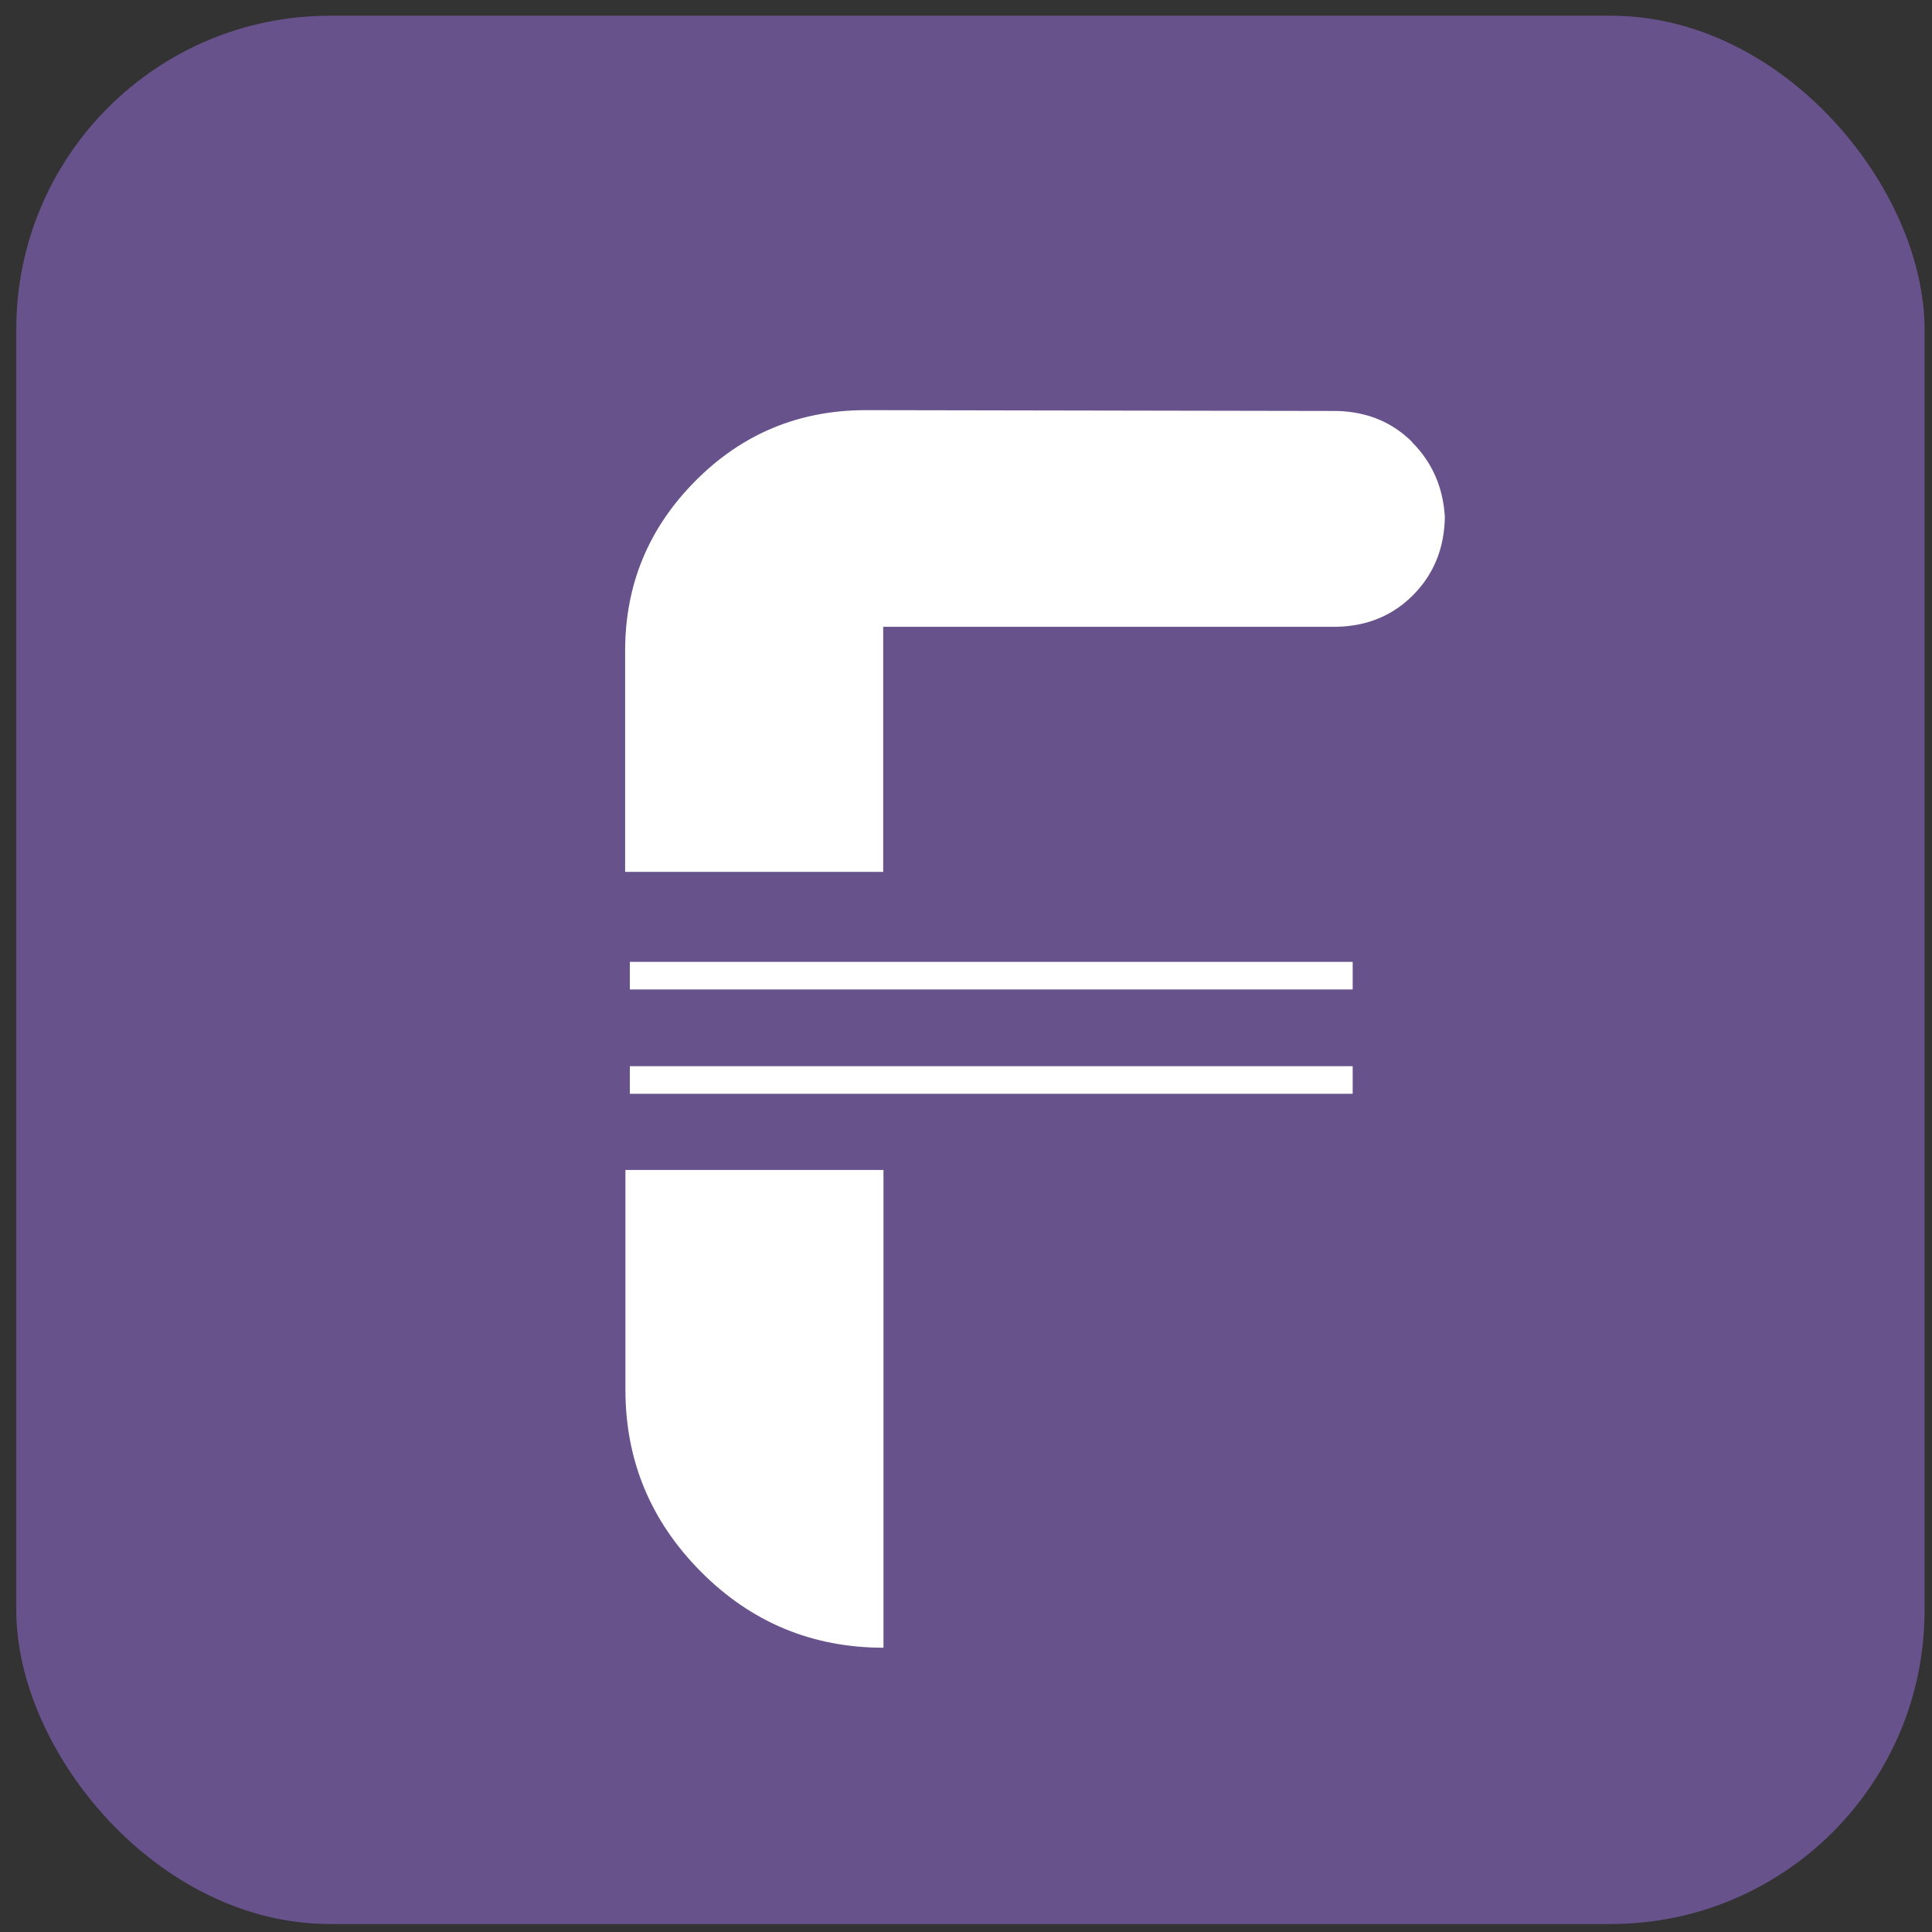 <?xml version="1.0" encoding="UTF-8"?>
<svg id="Logo" xmlns="http://www.w3.org/2000/svg" viewBox="0 0 70 70">
  <rect x="0" y="0" width="70" height="70" fill="#333333" stroke="none"/>
  <defs>
    <style>
      .cls-1 {
        stroke: #fff;
        stroke-miterlimit: 10;
      }

      .cls-1, .cls-2 {
        fill: #fff;
      }

      .cls-3 {
        fill: #67528c;
      }
    </style>
  </defs>
  <rect class="cls-3" x=".59" y=".57" width="69.14" height="69.14" rx="11.36" ry="11.36"/>
  <path class="cls-1" d="M22.82,35.35h26.19"/>
  <path class="cls-1" d="M22.82,39.13h26.19"/>
  <path class="cls-2" d="M22.66,42.39v7.96c0,2.56.91,4.76,2.74,6.6,1.82,1.83,4.03,2.75,6.61,2.75v-17.31h-9.35Z"/>
  <path class="cls-2" d="M51.17,16.02c-.73-.73-1.64-1.1-2.72-1.13l-17.07-.03c-2.42,0-4.48.85-6.18,2.56-1.7,1.71-2.55,3.76-2.55,6.16v8.01h9.35v-8.88h16.41c1.13-.02,2.06-.41,2.8-1.16.74-.75,1.12-1.69,1.14-2.81-.06-1.08-.46-1.99-1.19-2.72Z"/>
</svg>
